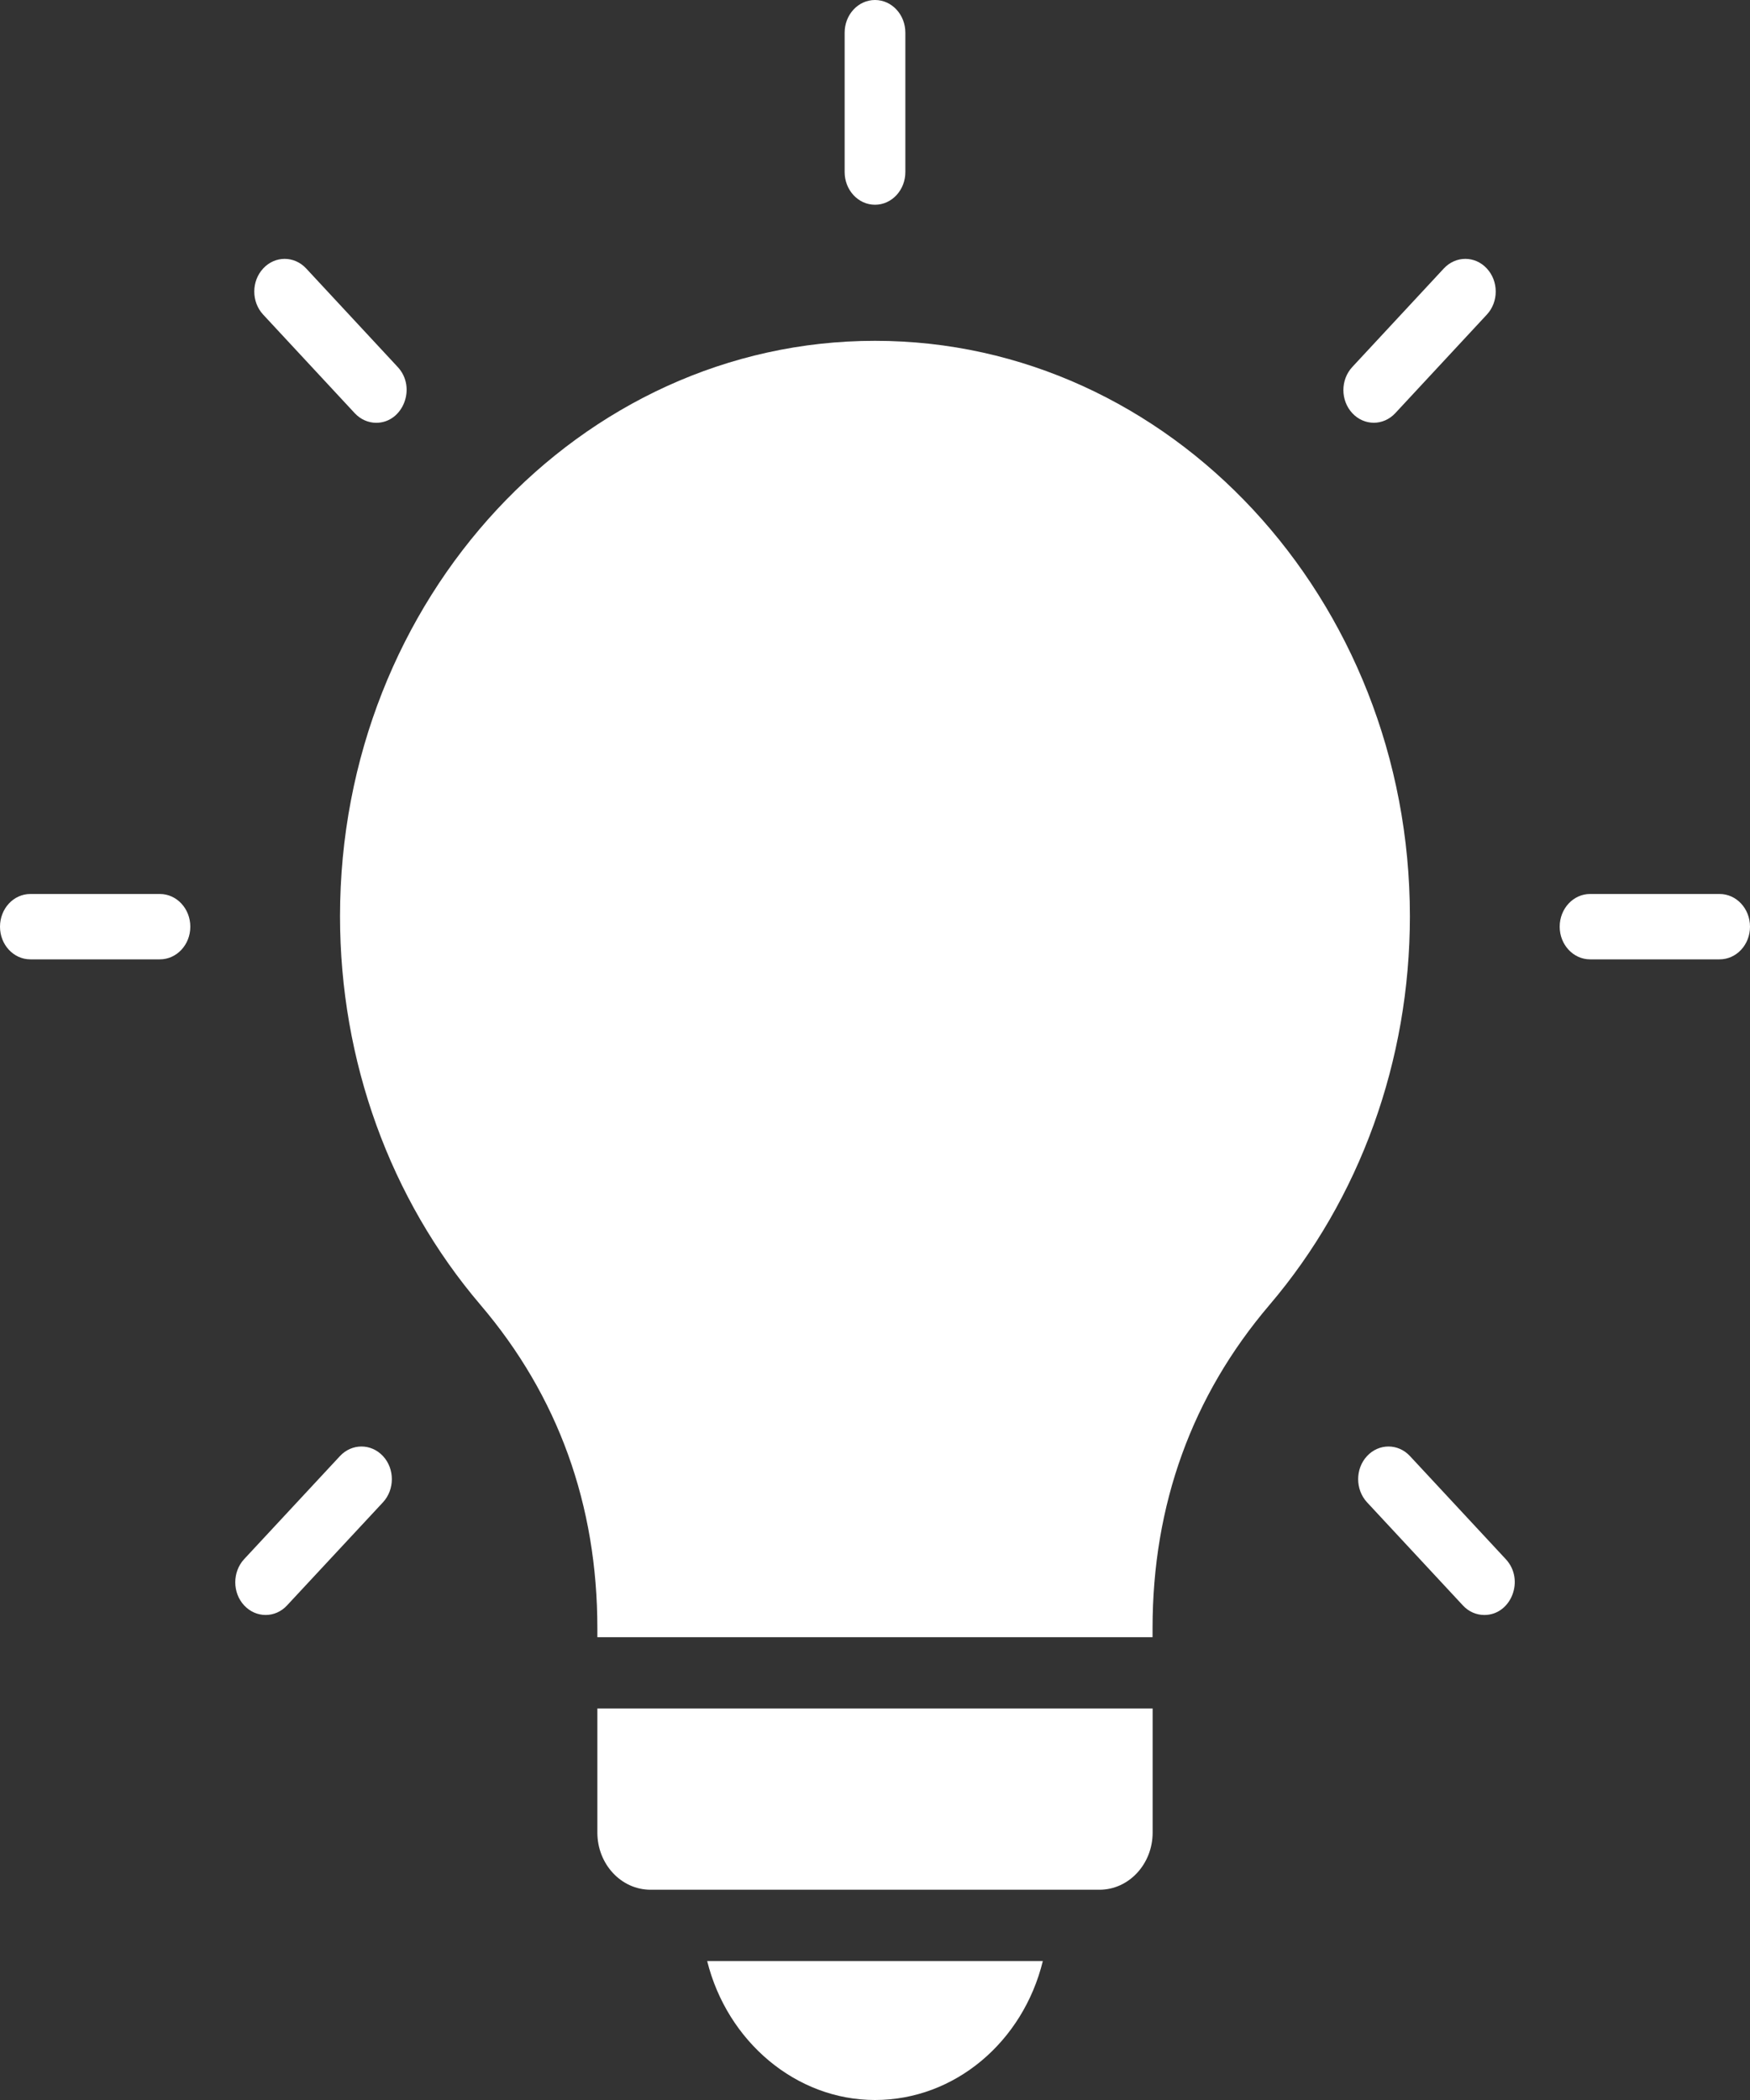 <svg width="20" height="24" viewBox="0 0 20 24" fill="none" xmlns="http://www.w3.org/2000/svg">
<rect x="0" y="0" width="20" height="24" fill="#333333" stroke="none"/>
<path fill-rule="evenodd" clip-rule="evenodd" d="M10 3.895C6.629 3.895 3.886 6.846 3.886 10.472C3.886 12.121 4.456 13.699 5.492 14.914C6.378 15.954 6.827 17.198 6.827 18.609V18.711H13.172V18.609C13.172 17.198 13.622 15.954 14.508 14.914C15.543 13.699 16.113 12.121 16.113 10.472C16.113 6.846 13.371 3.895 10 3.895ZM3.885 16.641C4.021 16.495 4.241 16.495 4.377 16.641C4.512 16.786 4.512 17.023 4.377 17.169L3.281 18.347C3.146 18.494 2.925 18.493 2.79 18.347C2.655 18.202 2.655 17.965 2.79 17.819L3.885 16.641ZM2.175 10.591C2.175 10.384 2.019 10.217 1.827 10.217H0.347C0.155 10.217 0 10.384 0 10.591C0 10.797 0.155 10.964 0.347 10.964H1.827C2.019 10.964 2.175 10.797 2.175 10.591ZM4.545 4.194C4.765 4.43 4.605 4.832 4.3 4.832C4.211 4.832 4.122 4.795 4.054 4.722L3.008 3.596C2.872 3.45 2.872 3.214 3.008 3.068C3.143 2.922 3.363 2.922 3.499 3.068L4.545 4.194ZM10.347 1.966V0.374C10.347 0.167 10.192 0 10 0C9.808 0 9.653 0.167 9.653 0.374V1.966C9.653 2.172 9.808 2.34 10 2.34C10.192 2.34 10.347 2.172 10.347 1.966ZM15.946 4.722C15.81 4.868 15.591 4.868 15.455 4.722C15.319 4.576 15.319 4.34 15.455 4.194L16.501 3.068C16.637 2.922 16.857 2.922 16.992 3.068C17.128 3.214 17.128 3.45 16.992 3.596L15.946 4.722ZM18.172 10.964H19.652C19.845 10.964 20 10.797 20 10.591C20 10.384 19.845 10.217 19.652 10.217H18.172C17.981 10.217 17.825 10.384 17.825 10.591C17.825 10.797 17.981 10.964 18.172 10.964ZM15.623 17.169C15.488 17.023 15.488 16.786 15.623 16.641C15.758 16.495 15.979 16.495 16.114 16.641L17.209 17.819C17.429 18.055 17.271 18.457 16.964 18.457C16.875 18.457 16.786 18.421 16.718 18.347L15.623 17.169ZM11.918 22.412H8.082C8.311 23.332 9.098 24 10 24C10.912 24 11.692 23.335 11.918 22.412ZM13.172 19.526H6.827V20.944C6.827 21.304 7.099 21.597 7.434 21.597H12.566C12.9 21.597 13.173 21.304 13.173 20.944V19.526H13.172Z" fill="white"/>
</svg>
